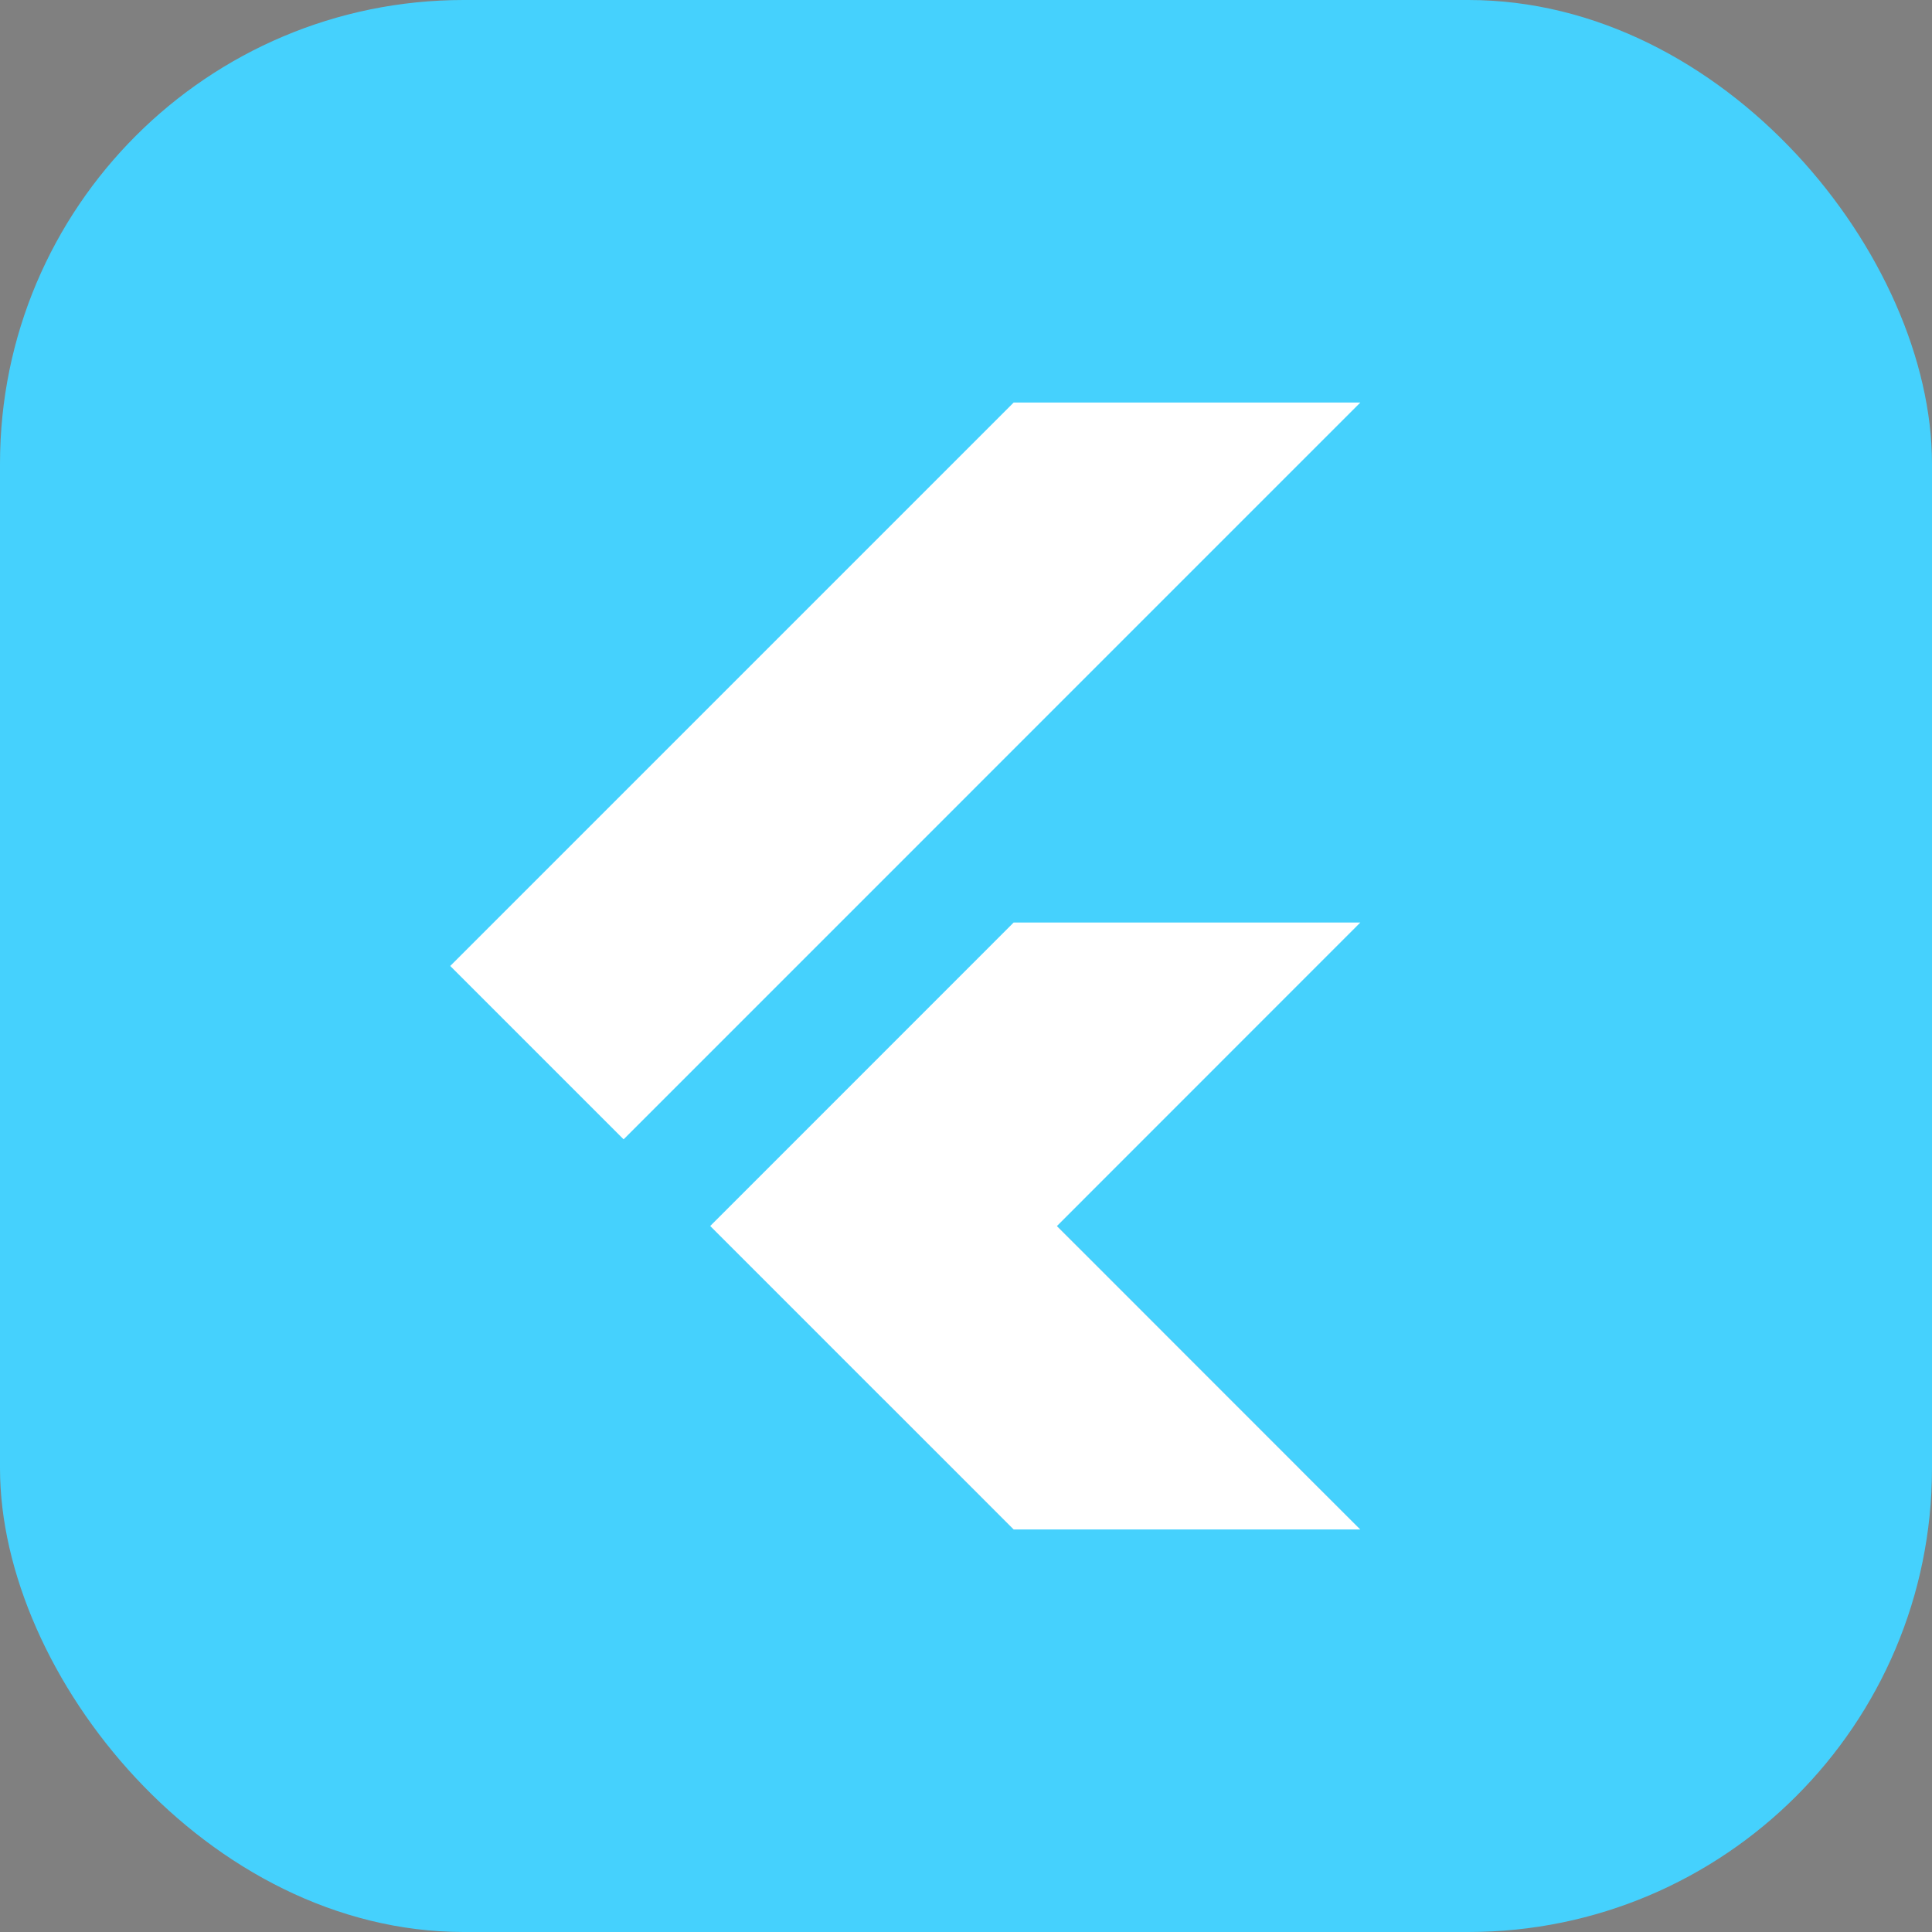 <svg width="50" height="50" viewBox="0 0 50 50" fill="none" xmlns="http://www.w3.org/2000/svg">
<rect x="0" y="0" width="50" height="50" fill="#808080" stroke="none"/>
<rect width="50" height="50" rx="12" fill="#45D1FD"/>
<mask id="mask0_16434_5329" style="mask-type:luminance" maskUnits="userSpaceOnUse" x="11" y="10" width="25" height="30">
<path d="M35.205 23.875L27.354 31.729L35.205 39.583H26.233L18.38 31.729L26.233 23.875H35.205ZM26.233 10.418L11.652 24.999L16.139 29.486L35.205 10.418H26.233V10.418Z" fill="white"/>
</mask>
<g mask="url(#mask0_16434_5329)">
<path d="M18.383 31.729L22.867 36.216L35.205 23.875H26.233L18.383 31.729Z" fill="#39CEFD"/>
</g>
<mask id="mask1_16434_5329" style="mask-type:luminance" maskUnits="userSpaceOnUse" x="11" y="10" width="25" height="30">
<path d="M35.205 23.875L27.354 31.729L35.205 39.583H26.233L18.38 31.729L26.233 23.875H35.205ZM26.233 10.418L11.652 24.999L16.139 29.486L35.205 10.418H26.233V10.418Z" fill="white"/>
</mask>
<g mask="url(#mask1_16434_5329)">
<path d="M26.233 10.418H35.205L16.139 29.486L11.652 24.999L26.233 10.418Z" fill="#39CEFD"/>
</g>
<mask id="mask2_16434_5329" style="mask-type:luminance" maskUnits="userSpaceOnUse" x="11" y="10" width="25" height="30">
<path d="M35.205 23.875L27.354 31.729L35.205 39.583H26.233L18.38 31.729L26.233 23.875H35.205ZM26.233 10.418L11.652 24.999L16.139 29.486L35.205 10.418H26.233V10.418Z" fill="white"/>
</mask>
<g mask="url(#mask2_16434_5329)">
<path d="M22.867 36.216L26.234 39.58H35.205L27.354 31.729L22.867 36.216Z" fill="#03569B"/>
</g>
<mask id="mask3_16434_5329" style="mask-type:luminance" maskUnits="userSpaceOnUse" x="11" y="10" width="25" height="30">
<path d="M35.205 23.875L27.354 31.729L35.205 39.583H26.233L18.38 31.729L26.233 23.875H35.205ZM26.233 10.418L11.652 24.999L16.139 29.486L35.205 10.418H26.233V10.418Z" fill="white"/>
</mask>
<g mask="url(#mask3_16434_5329)">
<path d="M29.522 33.911L27.354 31.729L22.867 36.216L29.522 33.911Z" fill="url(#paint0_linear_16434_5329)"/>
</g>
<mask id="mask4_16434_5329" style="mask-type:luminance" maskUnits="userSpaceOnUse" x="11" y="10" width="25" height="30">
<path d="M35.205 23.875L27.354 31.729L35.205 39.583H26.233L18.38 31.729L26.233 23.875H35.205ZM26.233 10.418L11.652 24.999L16.139 29.486L35.205 10.418H26.233V10.418Z" fill="white"/>
</mask>
<g mask="url(#mask4_16434_5329)">
<path d="M18.382 31.728L22.869 27.241L27.356 31.728L22.869 36.215L18.382 31.728Z" fill="#16B9FD"/>
</g>
<path d="M35.205 23.875L27.354 31.729L35.205 39.583H26.233L18.38 31.729L26.233 23.875H35.205ZM26.233 10.418L11.652 24.999L16.139 29.486L35.205 10.418H26.233Z" fill="white"/>
<defs>
<linearGradient id="paint0_linear_16434_5329" x1="24.177" y1="37.082" x2="27.518" y2="33.74" gradientUnits="userSpaceOnUse">
<stop stop-color="#1A237E" stop-opacity="0.4"/>
<stop offset="1" stop-color="#1A237E" stop-opacity="0"/>
</linearGradient>
</defs>
</svg>
